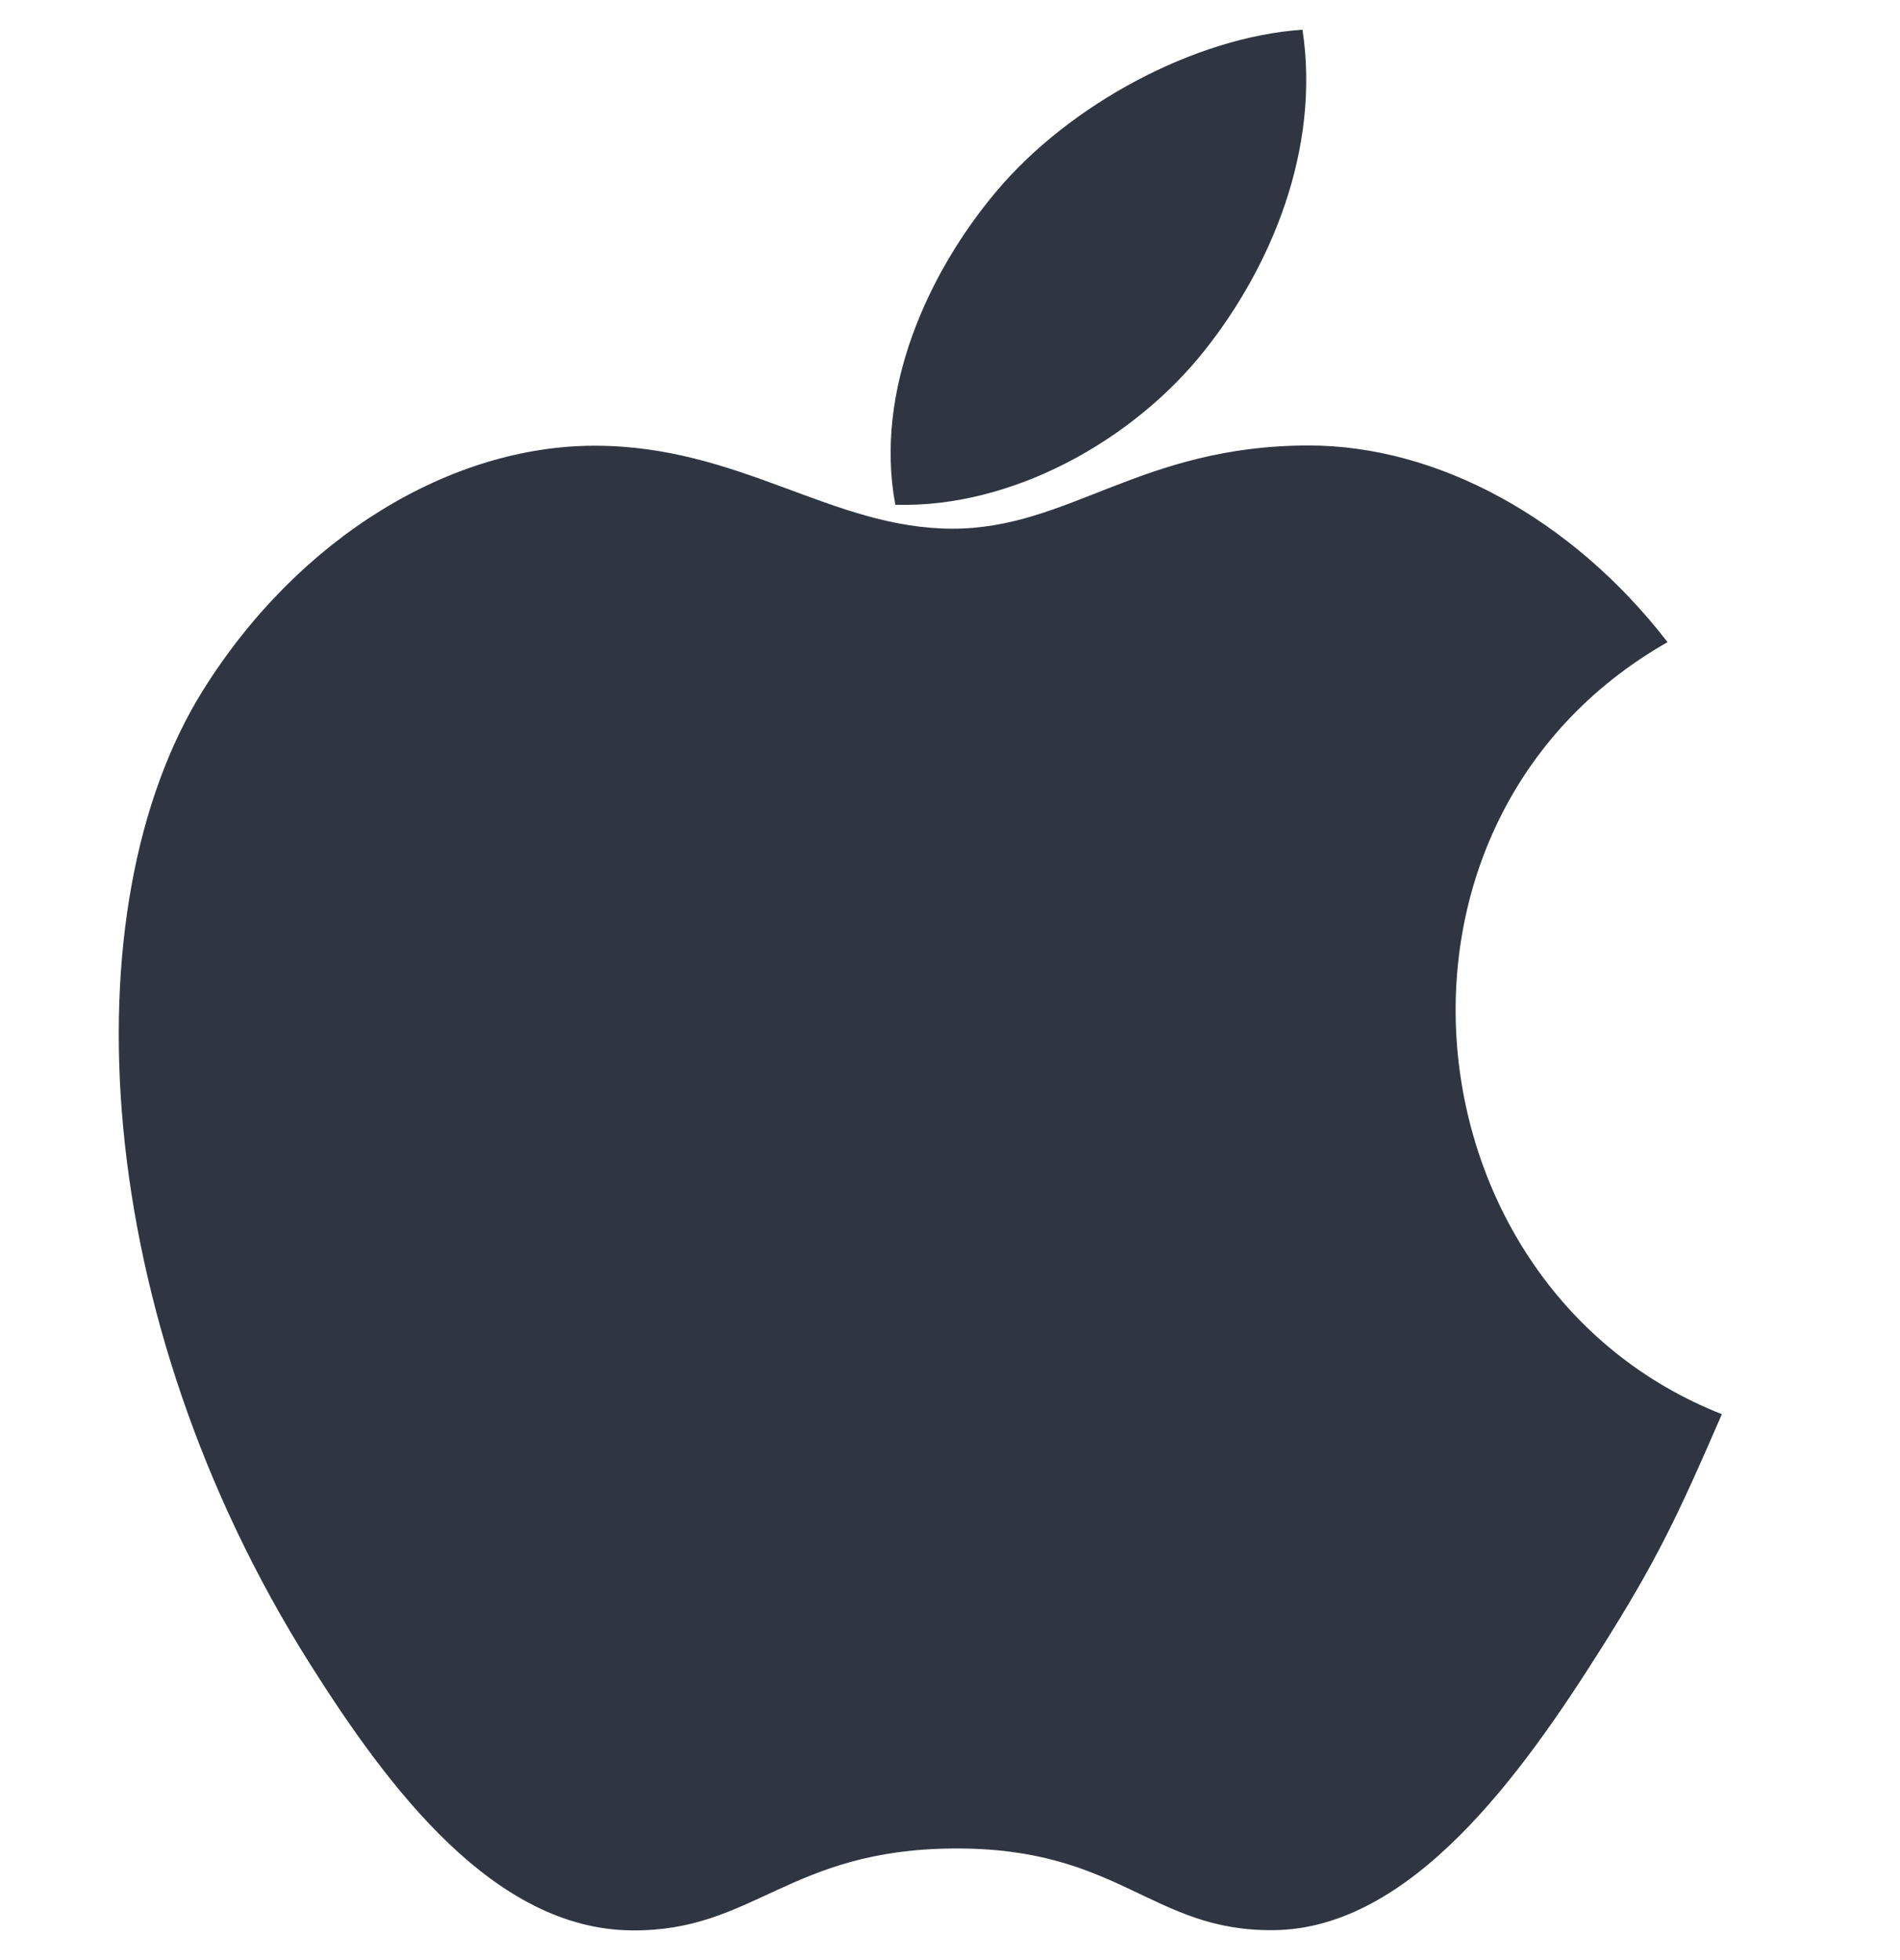 <svg width="32" height="33" viewBox="0 0 32 33" fill="none" xmlns="http://www.w3.org/2000/svg">
<g clip-path="url(#clip0_2229_7266)">
<path d="M21.937 0.5C20.124 0.623 18.006 1.757 16.771 3.234C15.645 4.574 14.718 6.564 15.079 8.498C17.06 8.558 19.107 7.397 20.292 5.895C21.402 4.497 22.241 2.519 21.937 0.5Z" fill="#303641"/>
<path d="M28.085 10.811C26.467 8.716 24.193 7.5 22.046 7.5C19.211 7.5 18.012 8.901 16.042 8.901C14.011 8.901 12.468 7.504 10.016 7.504C7.608 7.504 5.044 9.024 3.418 11.623C1.132 15.283 1.523 22.163 5.227 28.024C6.553 30.121 8.323 32.479 10.639 32.5C12.699 32.52 13.28 31.135 16.072 31.121C18.863 31.104 19.393 32.518 21.449 32.496C23.767 32.477 25.634 29.864 26.959 27.767C27.91 26.264 28.263 25.507 29 23.809C23.64 21.702 22.781 13.832 28.085 10.811Z" fill="#303641"/>
</g>
<defs>
<clipPath id="clip0_2229_7266">
<rect width="32" height="32" fill="white" transform="translate(0 0.5)"/>
</clipPath>
</defs>
</svg>
